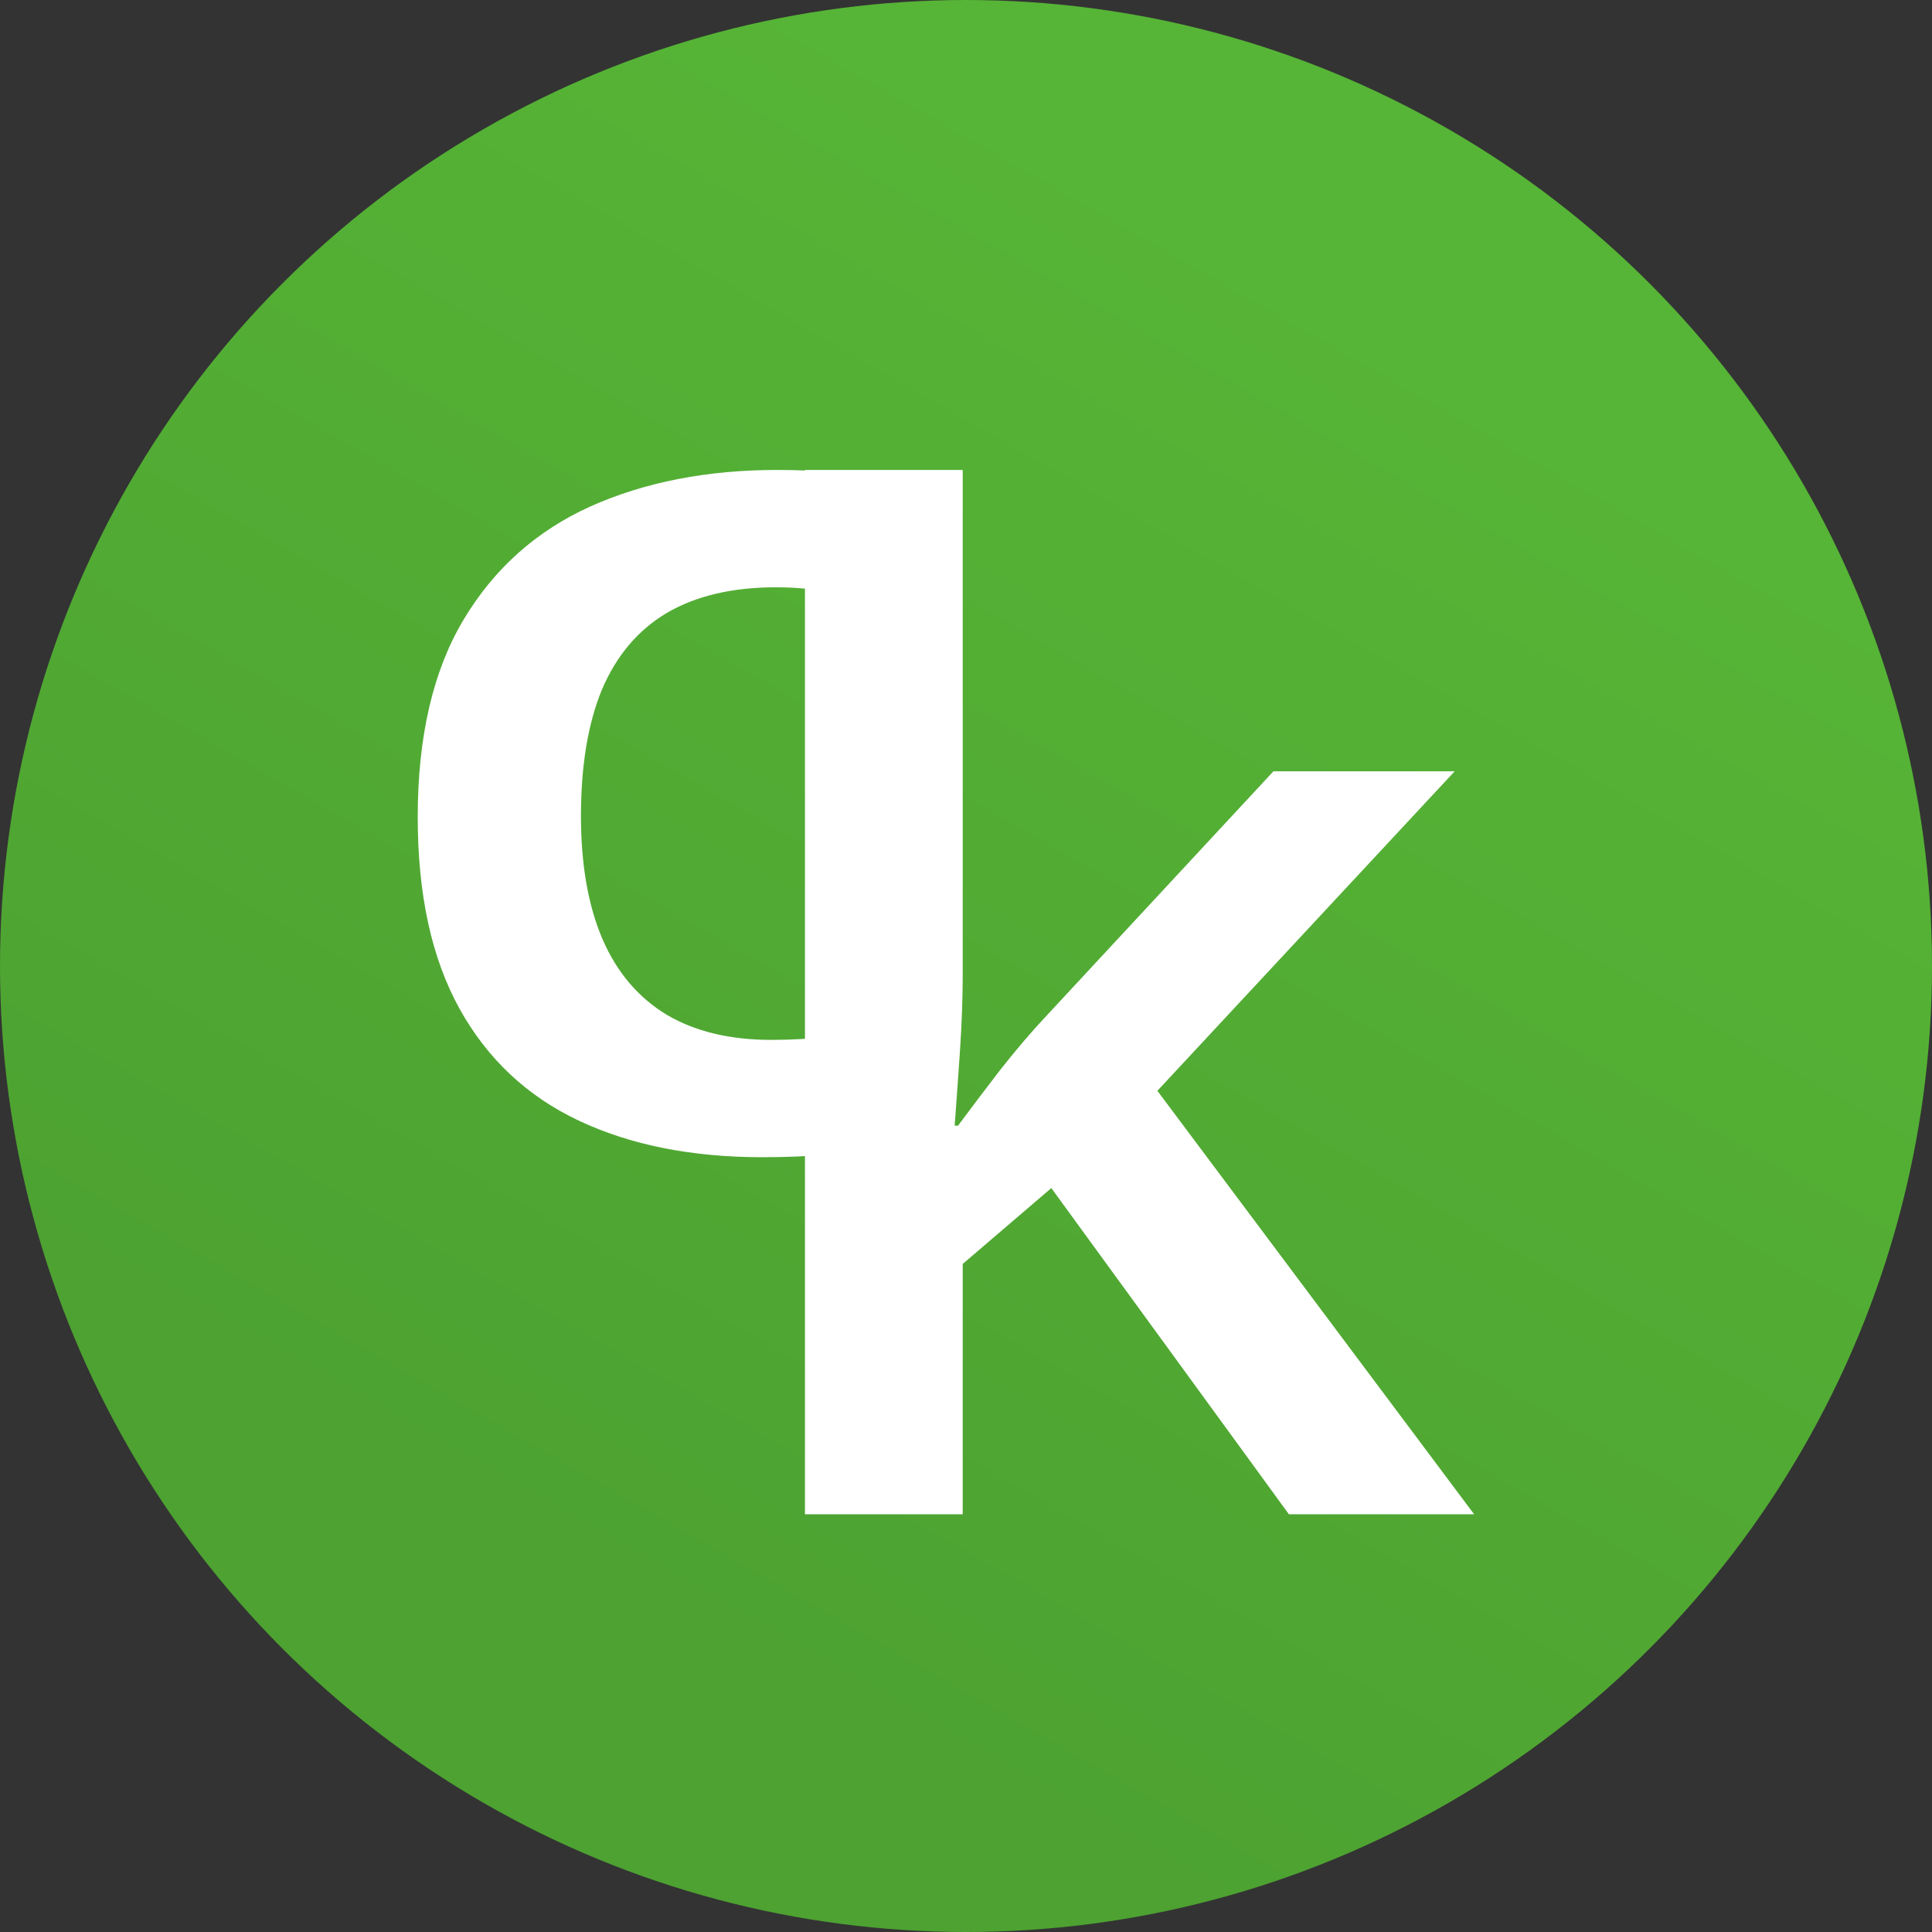<svg width="37" height="37" viewBox="0 0 37 37" fill="none" xmlns="http://www.w3.org/2000/svg">
<rect x="0" y="0" width="37" height="37" fill="#333333" stroke="none"/>
<circle cx="18.5" cy="18.5" r="18.5" fill="url(#paint0_linear_291_19)"/>
<path d="M14.602 22.162C13.249 22.162 12.078 21.929 11.088 21.463C10.097 20.996 9.335 20.282 8.801 19.319C8.267 18.355 8 17.133 8 15.65C8 14.106 8.293 12.845 8.879 11.866C9.464 10.888 10.274 10.166 11.307 9.699C12.349 9.233 13.542 9 14.886 9C15.739 9 16.509 9.076 17.198 9.229C17.896 9.375 17.582 9.607 18.064 9.821V11.924C17.539 11.732 17 11.572 16.449 11.442C15.898 11.312 15.368 11.247 14.86 11.247C14.025 11.247 13.327 11.412 12.767 11.74C12.216 12.069 11.803 12.558 11.527 13.208C11.26 13.857 11.126 14.664 11.126 15.627C11.126 16.559 11.264 17.347 11.54 17.989C11.815 18.623 12.225 19.105 12.767 19.433C13.31 19.754 13.977 19.915 14.77 19.915C15.553 19.915 16.255 19.831 16.875 19.663C17.495 19.494 17.32 19.139 17.872 18.872V21.065C17.329 21.34 17.508 21.826 16.888 21.956C16.268 22.093 15.506 22.162 14.602 22.162Z" fill="white"/>
<path d="M18.437 9V18.666C18.437 19.103 18.42 19.583 18.386 20.105C18.351 20.619 18.317 21.104 18.283 21.558H18.347C18.57 21.258 18.835 20.907 19.144 20.504C19.461 20.101 19.761 19.75 20.044 19.45L24.388 14.771H27.859L22.165 20.89L28.231 29H24.684L20.134 22.753L18.437 24.206V29H15.416V9H18.437Z" fill="white"/>
<defs>
<linearGradient id="paint0_linear_291_19" x1="26" y1="6" x2="12" y2="30.5" gradientUnits="userSpaceOnUse">
<stop stop-color="#56B436"/>
<stop offset="1" stop-color="#4DA231"/>
</linearGradient>
</defs>
</svg>
